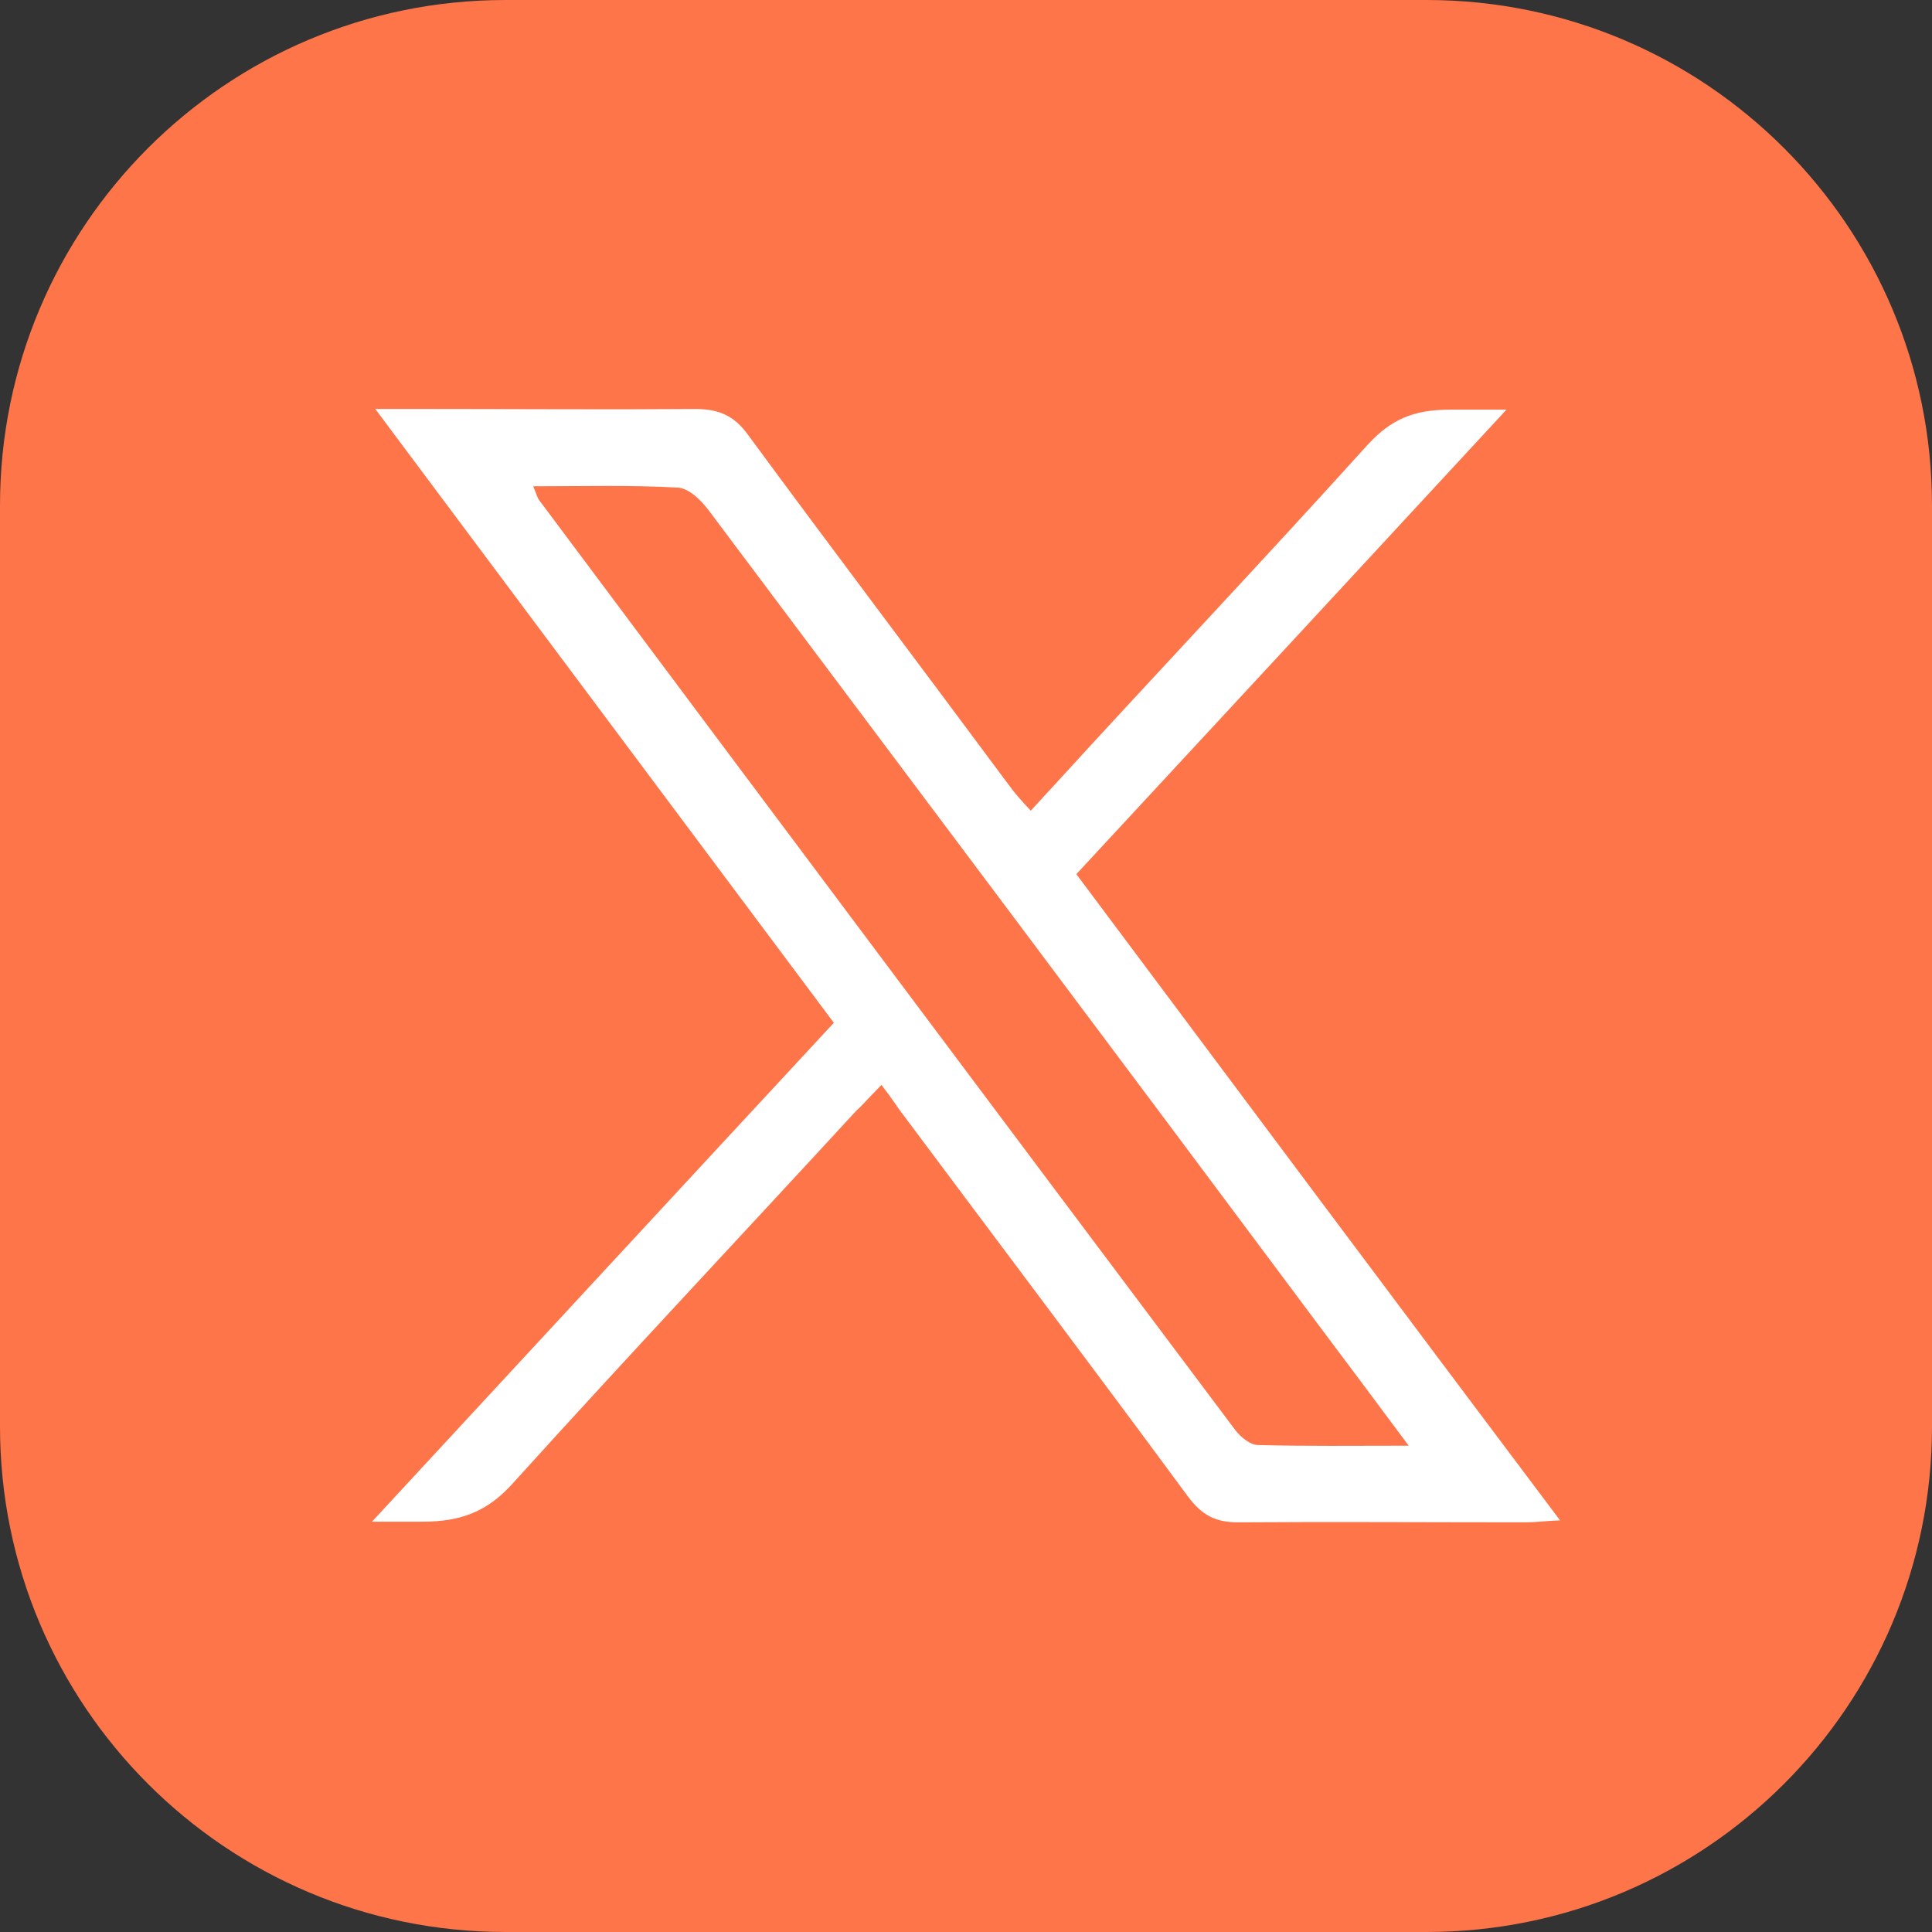 <svg width="52" height="52" viewBox="0 0 52 52" fill="none" xmlns="http://www.w3.org/2000/svg">
<rect x="0" y="0" width="52" height="52" fill="#333333" stroke="none"/>
<g clip-path="url(#clip0_12_972)">
<path d="M52 38.395V13.605C52 6.091 45.909 0 38.395 0L13.605 0C6.091 0 0 6.091 0 13.605V38.395C0 45.909 6.091 52 13.605 52H38.395C45.909 52 52 45.909 52 38.395Z" fill="#FE754A"/>
<path d="M40.547 11.026C36.617 15.276 32.829 19.366 28.97 23.528C33.274 29.29 37.577 35.052 41.988 40.92C41.579 40.938 41.33 40.974 41.081 40.974C38.502 40.974 35.906 40.956 33.327 40.974C32.705 40.974 32.349 40.778 31.975 40.28C29.432 36.83 26.854 33.416 24.293 29.983C24.115 29.752 24.079 29.663 23.724 29.201C23.048 29.894 23.297 29.663 23.048 29.894C19.971 33.238 16.859 36.545 13.818 39.907C13.124 40.689 12.395 40.956 11.382 40.956C11.026 40.956 10.652 40.956 10.012 40.956C14.245 36.385 18.317 31.975 22.443 27.529C18.353 22.052 14.28 16.61 10.101 11.008C10.759 11.008 11.204 11.008 11.648 11.008C13.996 11.008 16.361 11.026 18.709 11.008C19.349 11.008 19.758 11.186 20.131 11.701C22.408 14.796 24.737 17.872 27.032 20.967C27.227 21.216 27.227 21.269 27.743 21.82C27.939 21.607 28.152 21.376 28.348 21.162C31.157 18.086 34.02 15.062 36.813 11.968C37.453 11.275 38.057 11.026 39.036 11.026C39.427 11.026 39.836 11.026 40.512 11.026H40.547ZM14.352 13.088C14.441 13.302 14.458 13.391 14.512 13.462C20.754 21.82 26.996 30.161 33.256 38.502C33.398 38.679 33.647 38.893 33.861 38.893C35.141 38.928 36.421 38.911 37.915 38.911C37.044 37.737 36.297 36.741 35.55 35.745C30.073 28.4 24.577 21.073 19.082 13.746C18.887 13.48 18.549 13.142 18.246 13.124C16.984 13.053 15.739 13.088 14.369 13.088H14.352Z" fill="white"/>
</g>
<defs>
<clipPath id="clip0_12_972">
<rect width="52" height="52" fill="white"/>
</clipPath>
</defs>
</svg>
